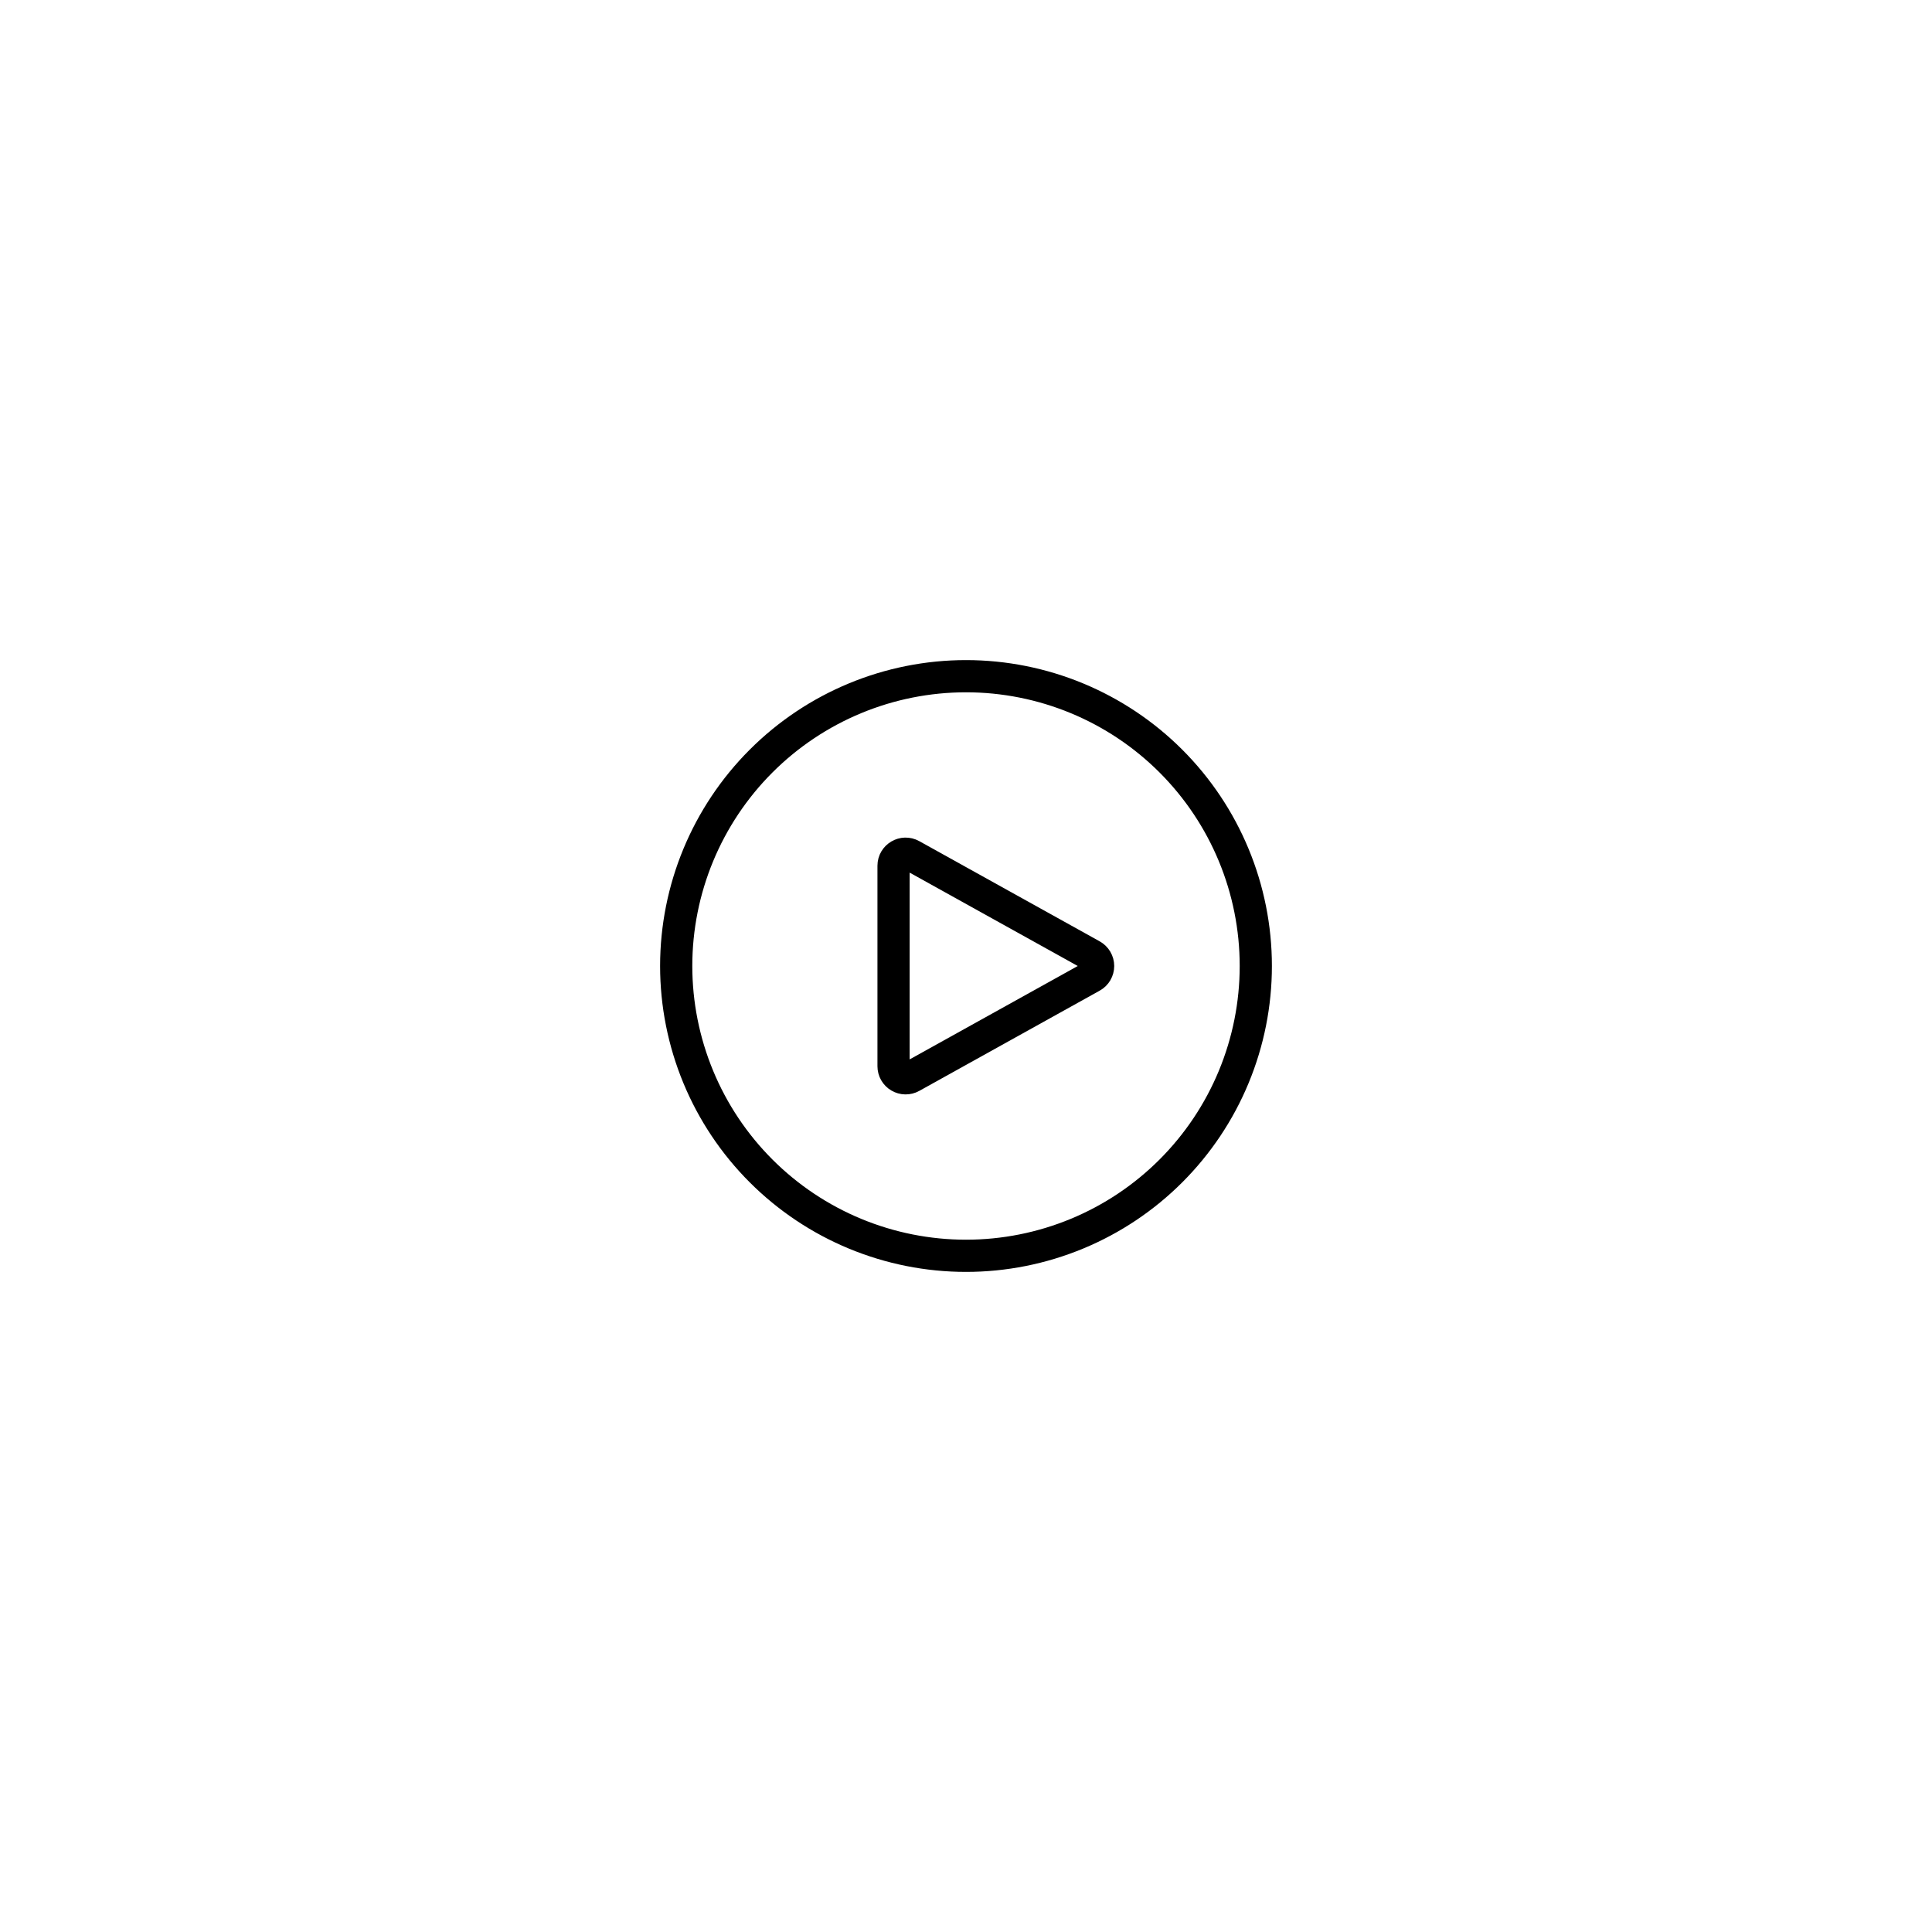 <svg
              width="60"
              height="60"
              viewBox="0 0 60 60"
              fill="none"
              xmlns="http://www.w3.org/2000/svg"
            >
              <g filter="url(#filter0_b_1_270)">
                <rect
                  width="60"
                  height="60"
                  rx="30"
                  fill="white"
                  fill-opacity="0.3"
                />
                <g opacity="0.7" filter="url(#filter1_b_1_270)">
                  <circle
                    cx="30"
                    cy="30"
                    r="24"
                    fill="white"
                    fill-opacity="0.4"
                  />
                </g>
                <g opacity="0.7" filter="url(#filter2_b_1_270)">
                  <circle
                    cx="30"
                    cy="30"
                    r="18"
                    fill="white"
                    fill-opacity="0.6"
                  />
                </g>
                <path
                  d="M39 30C39 31.182 38.767 32.352 38.315 33.444C37.863 34.536 37.2 35.528 36.364 36.364C35.528 37.2 34.536 37.863 33.444 38.315C32.352 38.767 31.182 39 30 39C28.818 39 27.648 38.767 26.556 38.315C25.464 37.863 24.472 37.2 23.636 36.364C22.8 35.528 22.137 34.536 21.685 33.444C21.233 32.352 21 31.182 21 30C21 27.613 21.948 25.324 23.636 23.636C25.324 21.948 27.613 21 30 21C32.387 21 34.676 21.948 36.364 23.636C38.052 25.324 39 27.613 39 30Z"
                  stroke="black"
                  strokeWidth="1.5"
                  strokeLinecap="round"
                  strokeLinejoin="round"
                />
                <path
                  d="M33.91 29.672C33.969 29.705 34.017 29.752 34.051 29.81C34.085 29.867 34.103 29.933 34.103 30C34.103 30.067 34.085 30.133 34.051 30.191C34.017 30.248 33.969 30.296 33.91 30.328L28.307 33.441C28.25 33.473 28.186 33.489 28.12 33.488C28.055 33.487 27.991 33.469 27.935 33.436C27.878 33.403 27.832 33.356 27.799 33.299C27.767 33.243 27.75 33.178 27.75 33.113V26.887C27.75 26.601 28.057 26.421 28.307 26.56L33.91 29.672Z"
                  stroke="black"
                  strokeWidth="1.5"
                  strokeLinecap="round"
                  strokeLinejoin="round"
                />
              </g>
              <defs>
                <filter
                  id="filter0_b_1_270"
                  x="-7"
                  y="-7"
                  width="74"
                  height="74"
                  filterUnits="userSpaceOnUse"
                  color-interpolation-filters="sRGB"
                >
                  <feFlood flood-opacity="0" result="BackgroundImageFix" />
                  <feGaussianBlur in="BackgroundImageFix" stdDeviation="3.5" />
                  <feComposite
                    in2="SourceAlpha"
                    operator="in"
                    result="effect1_backgroundBlur_1_270"
                  />
                  <feBlend
                    mode="normal"
                    in="SourceGraphic"
                    in2="effect1_backgroundBlur_1_270"
                    result="shape"
                  />
                </filter>
                <filter
                  id="filter1_b_1_270"
                  x="-1"
                  y="-1"
                  width="62"
                  height="62"
                  filterUnits="userSpaceOnUse"
                  color-interpolation-filters="sRGB"
                >
                  <feFlood flood-opacity="0" result="BackgroundImageFix" />
                  <feGaussianBlur in="BackgroundImageFix" stdDeviation="3.5" />
                  <feComposite
                    in2="SourceAlpha"
                    operator="in"
                    result="effect1_backgroundBlur_1_270"
                  />
                  <feBlend
                    mode="normal"
                    in="SourceGraphic"
                    in2="effect1_backgroundBlur_1_270"
                    result="shape"
                  />
                </filter>
                <filter
                  id="filter2_b_1_270"
                  x="5"
                  y="5"
                  width="50"
                  height="50"
                  filterUnits="userSpaceOnUse"
                  color-interpolation-filters="sRGB"
                >
                  <feFlood flood-opacity="0" result="BackgroundImageFix" />
                  <feGaussianBlur in="BackgroundImageFix" stdDeviation="3.5" />
                  <feComposite
                    in2="SourceAlpha"
                    operator="in"
                    result="effect1_backgroundBlur_1_270"
                  />
                  <feBlend
                    mode="normal"
                    in="SourceGraphic"
                    in2="effect1_backgroundBlur_1_270"
                    result="shape"
                  />
                </filter>
              </defs>
            </svg>